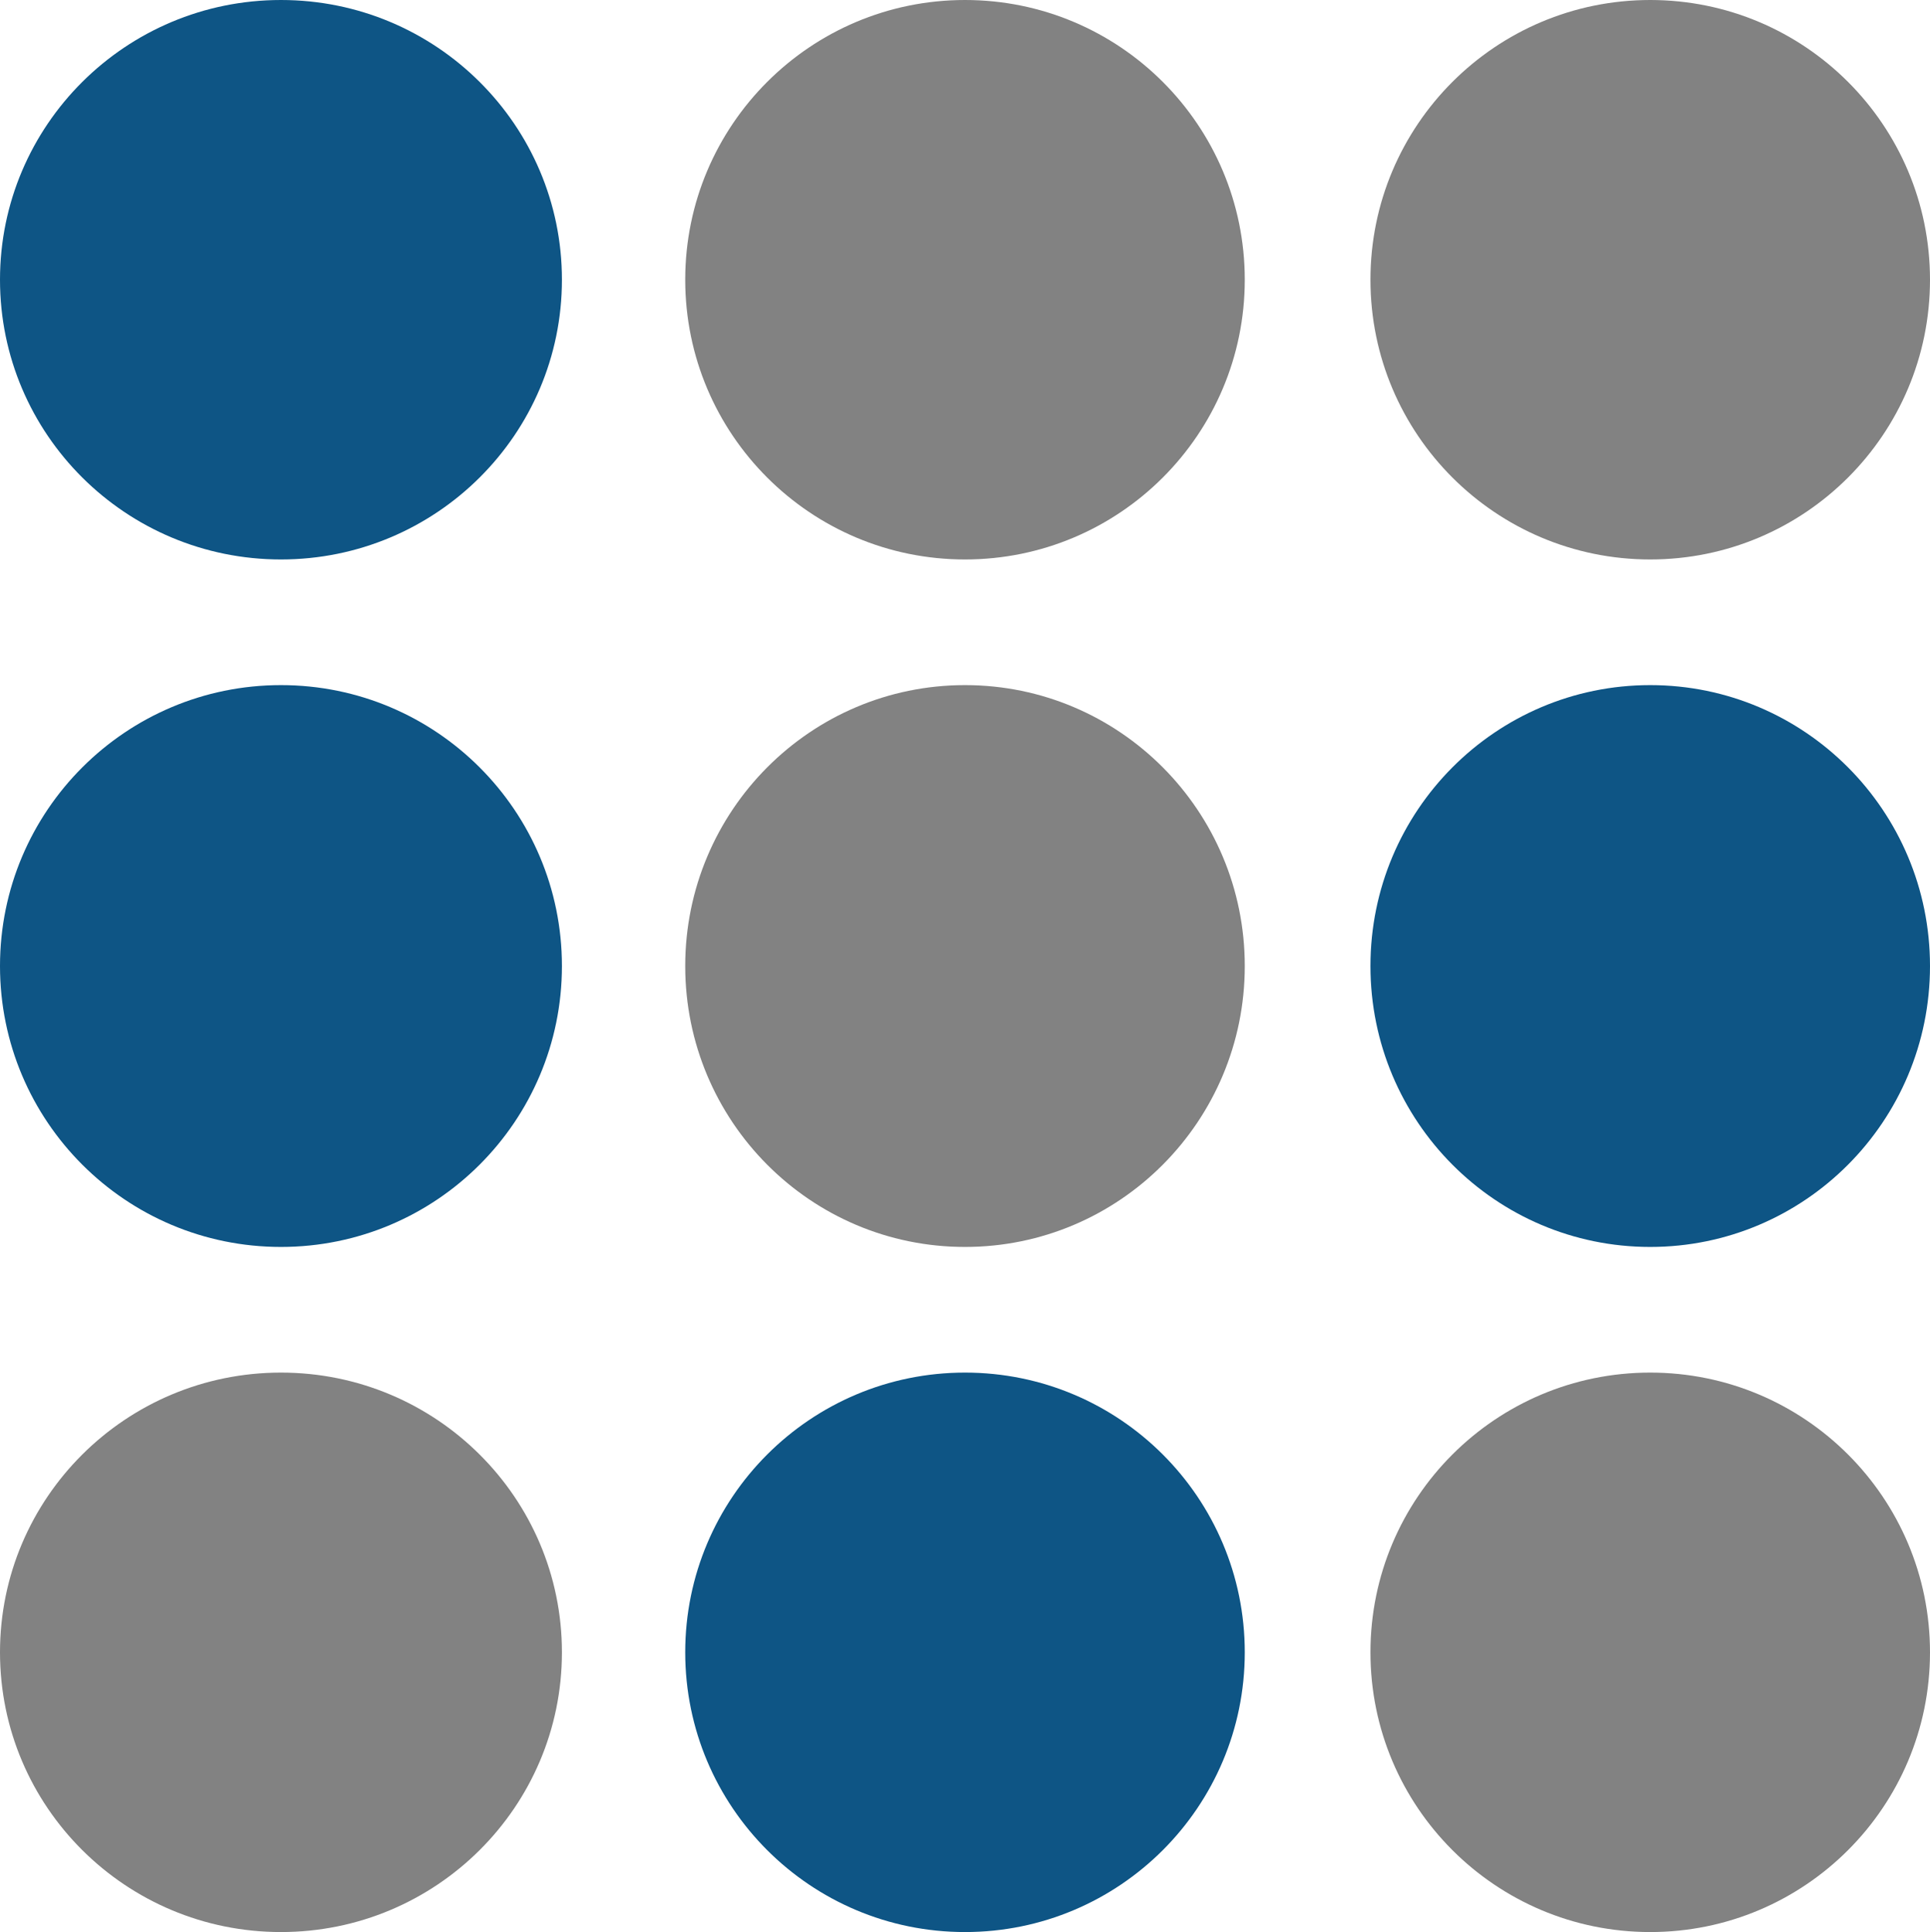 <svg width="814" height="815" xmlns="http://www.w3.org/2000/svg" xml:space="preserve" overflow="hidden"><defs><clipPath id="clip0"><rect x="1358" y="603" width="814" height="815"/></clipPath></defs><g clip-path="url(#clip0)" transform="translate(-1358 -603)"><path d="M1358 721C1358 655.83 1411.05 603 1476.5 603 1541.95 603 1595 655.83 1595 721 1595 786.17 1541.95 839 1476.5 839 1411.05 839 1358 786.17 1358 721Z" fill="#0E5585" fill-rule="evenodd"/><path d="M1647 721C1647 655.83 1699.83 603 1765 603 1830.17 603 1883 655.83 1883 721 1883 786.17 1830.17 839 1765 839 1699.83 839 1647 786.17 1647 721Z" fill="#828282" fill-rule="evenodd"/><path d="M1936 721C1936 655.83 1988.83 603 2054 603 2119.17 603 2172 655.83 2172 721 2172 786.17 2119.17 839 2054 839 1988.83 839 1936 786.17 1936 721Z" fill="#828282" fill-rule="evenodd"/><path d="M1358 1010.5C1358 945.054 1411.05 892 1476.5 892 1541.95 892 1595 945.054 1595 1010.5 1595 1075.95 1541.95 1129 1476.5 1129 1411.05 1129 1358 1075.95 1358 1010.5Z" fill="#0E5585" fill-rule="evenodd"/><path d="M1647 1010.5C1647 945.054 1699.83 892 1765 892 1830.17 892 1883 945.054 1883 1010.5 1883 1075.95 1830.17 1129 1765 1129 1699.83 1129 1647 1075.95 1647 1010.5Z" fill="#828282" fill-rule="evenodd"/><path d="M1936 1010.5C1936 945.054 1988.83 892 2054 892 2119.17 892 2172 945.054 2172 1010.5 2172 1075.95 2119.17 1129 2054 1129 1988.83 1129 1936 1075.95 1936 1010.5Z" fill="#0E5585" fill-rule="evenodd"/><path d="M1358 1300C1358 1234.83 1411.05 1182 1476.5 1182 1541.95 1182 1595 1234.83 1595 1300 1595 1365.17 1541.95 1418 1476.5 1418 1411.05 1418 1358 1365.17 1358 1300Z" fill="#828282" fill-rule="evenodd"/><path d="M1647 1300C1647 1234.83 1699.83 1182 1765 1182 1830.17 1182 1883 1234.83 1883 1300 1883 1365.17 1830.17 1418 1765 1418 1699.83 1418 1647 1365.17 1647 1300Z" fill="#0E5585" fill-rule="evenodd"/><path d="M1936 1300C1936 1234.83 1988.83 1182 2054 1182 2119.17 1182 2172 1234.83 2172 1300 2172 1365.17 2119.17 1418 2054 1418 1988.83 1418 1936 1365.17 1936 1300Z" fill="#828282" fill-rule="evenodd"/></g></svg>